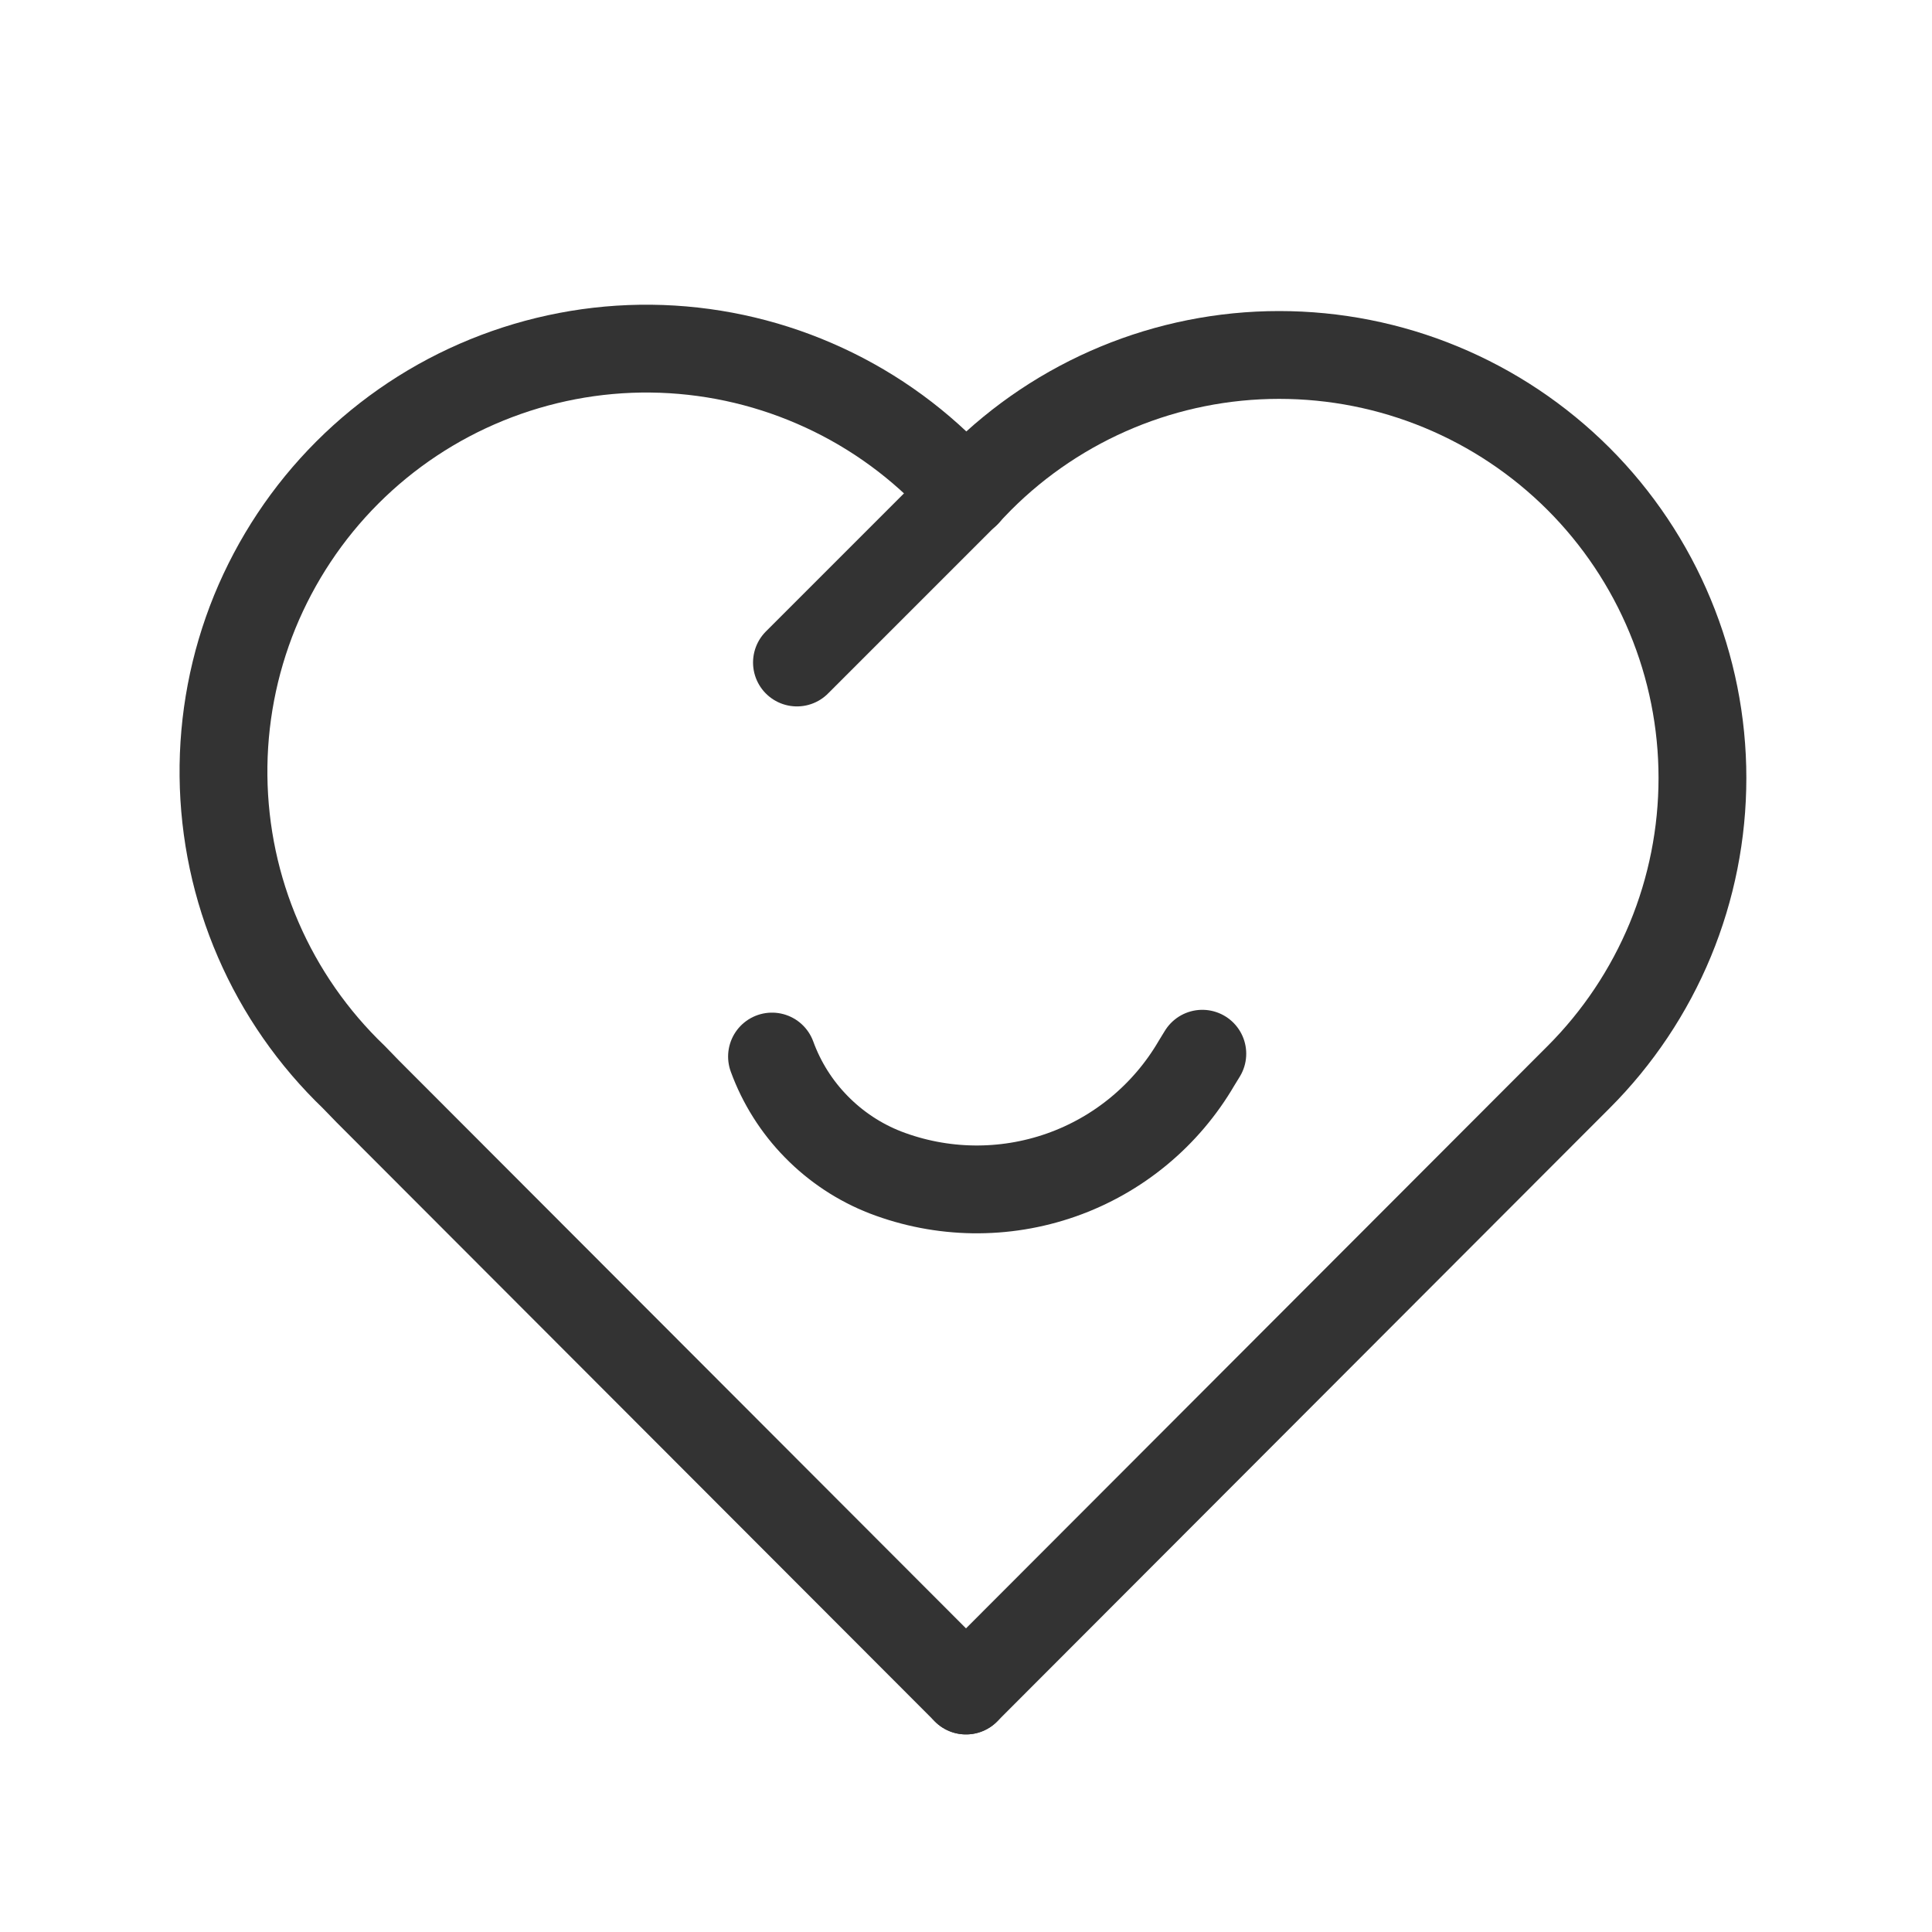 <svg width="22" height="22" viewBox="0 0 22 22" fill="none" xmlns="http://www.w3.org/2000/svg">
<path d="M9.075 7.544L11 5.619L11.16 5.454C12.063 4.55 13.289 4.042 14.566 4.042C15.199 4.042 15.826 4.166 16.41 4.408C16.995 4.65 17.526 5.005 17.974 5.452C18.421 5.899 18.776 6.43 19.018 7.014C19.261 7.599 19.386 8.225 19.386 8.858C19.386 9.491 19.262 10.117 19.02 10.702C18.778 11.286 18.423 11.818 17.976 12.265L17.811 12.43L11 19.25" stroke="#333333" stroke-miterlimit="10" stroke-linecap="round"/>
<path d="M11 19.25L4.189 12.43L4.029 12.265C3.566 11.821 3.196 11.29 2.941 10.701C2.686 10.113 2.552 9.48 2.545 8.838C2.538 8.197 2.659 7.561 2.901 6.967C3.144 6.374 3.502 5.834 3.955 5.381C4.409 4.927 4.948 4.569 5.542 4.327C6.136 4.085 6.772 3.963 7.413 3.97C8.054 3.977 8.688 4.112 9.276 4.367C9.864 4.621 10.396 4.991 10.84 5.454L11.005 5.619" stroke="#333333" stroke-miterlimit="10" stroke-linecap="round"/>
<path d="M13.691 11.999L13.626 12.105C13.28 12.699 12.733 13.152 12.084 13.38C11.435 13.608 10.726 13.598 10.083 13.351C9.787 13.236 9.518 13.058 9.295 12.83C9.072 12.603 8.9 12.33 8.791 12.031" stroke="#333333" stroke-miterlimit="10" stroke-linecap="round"/>
</svg>
